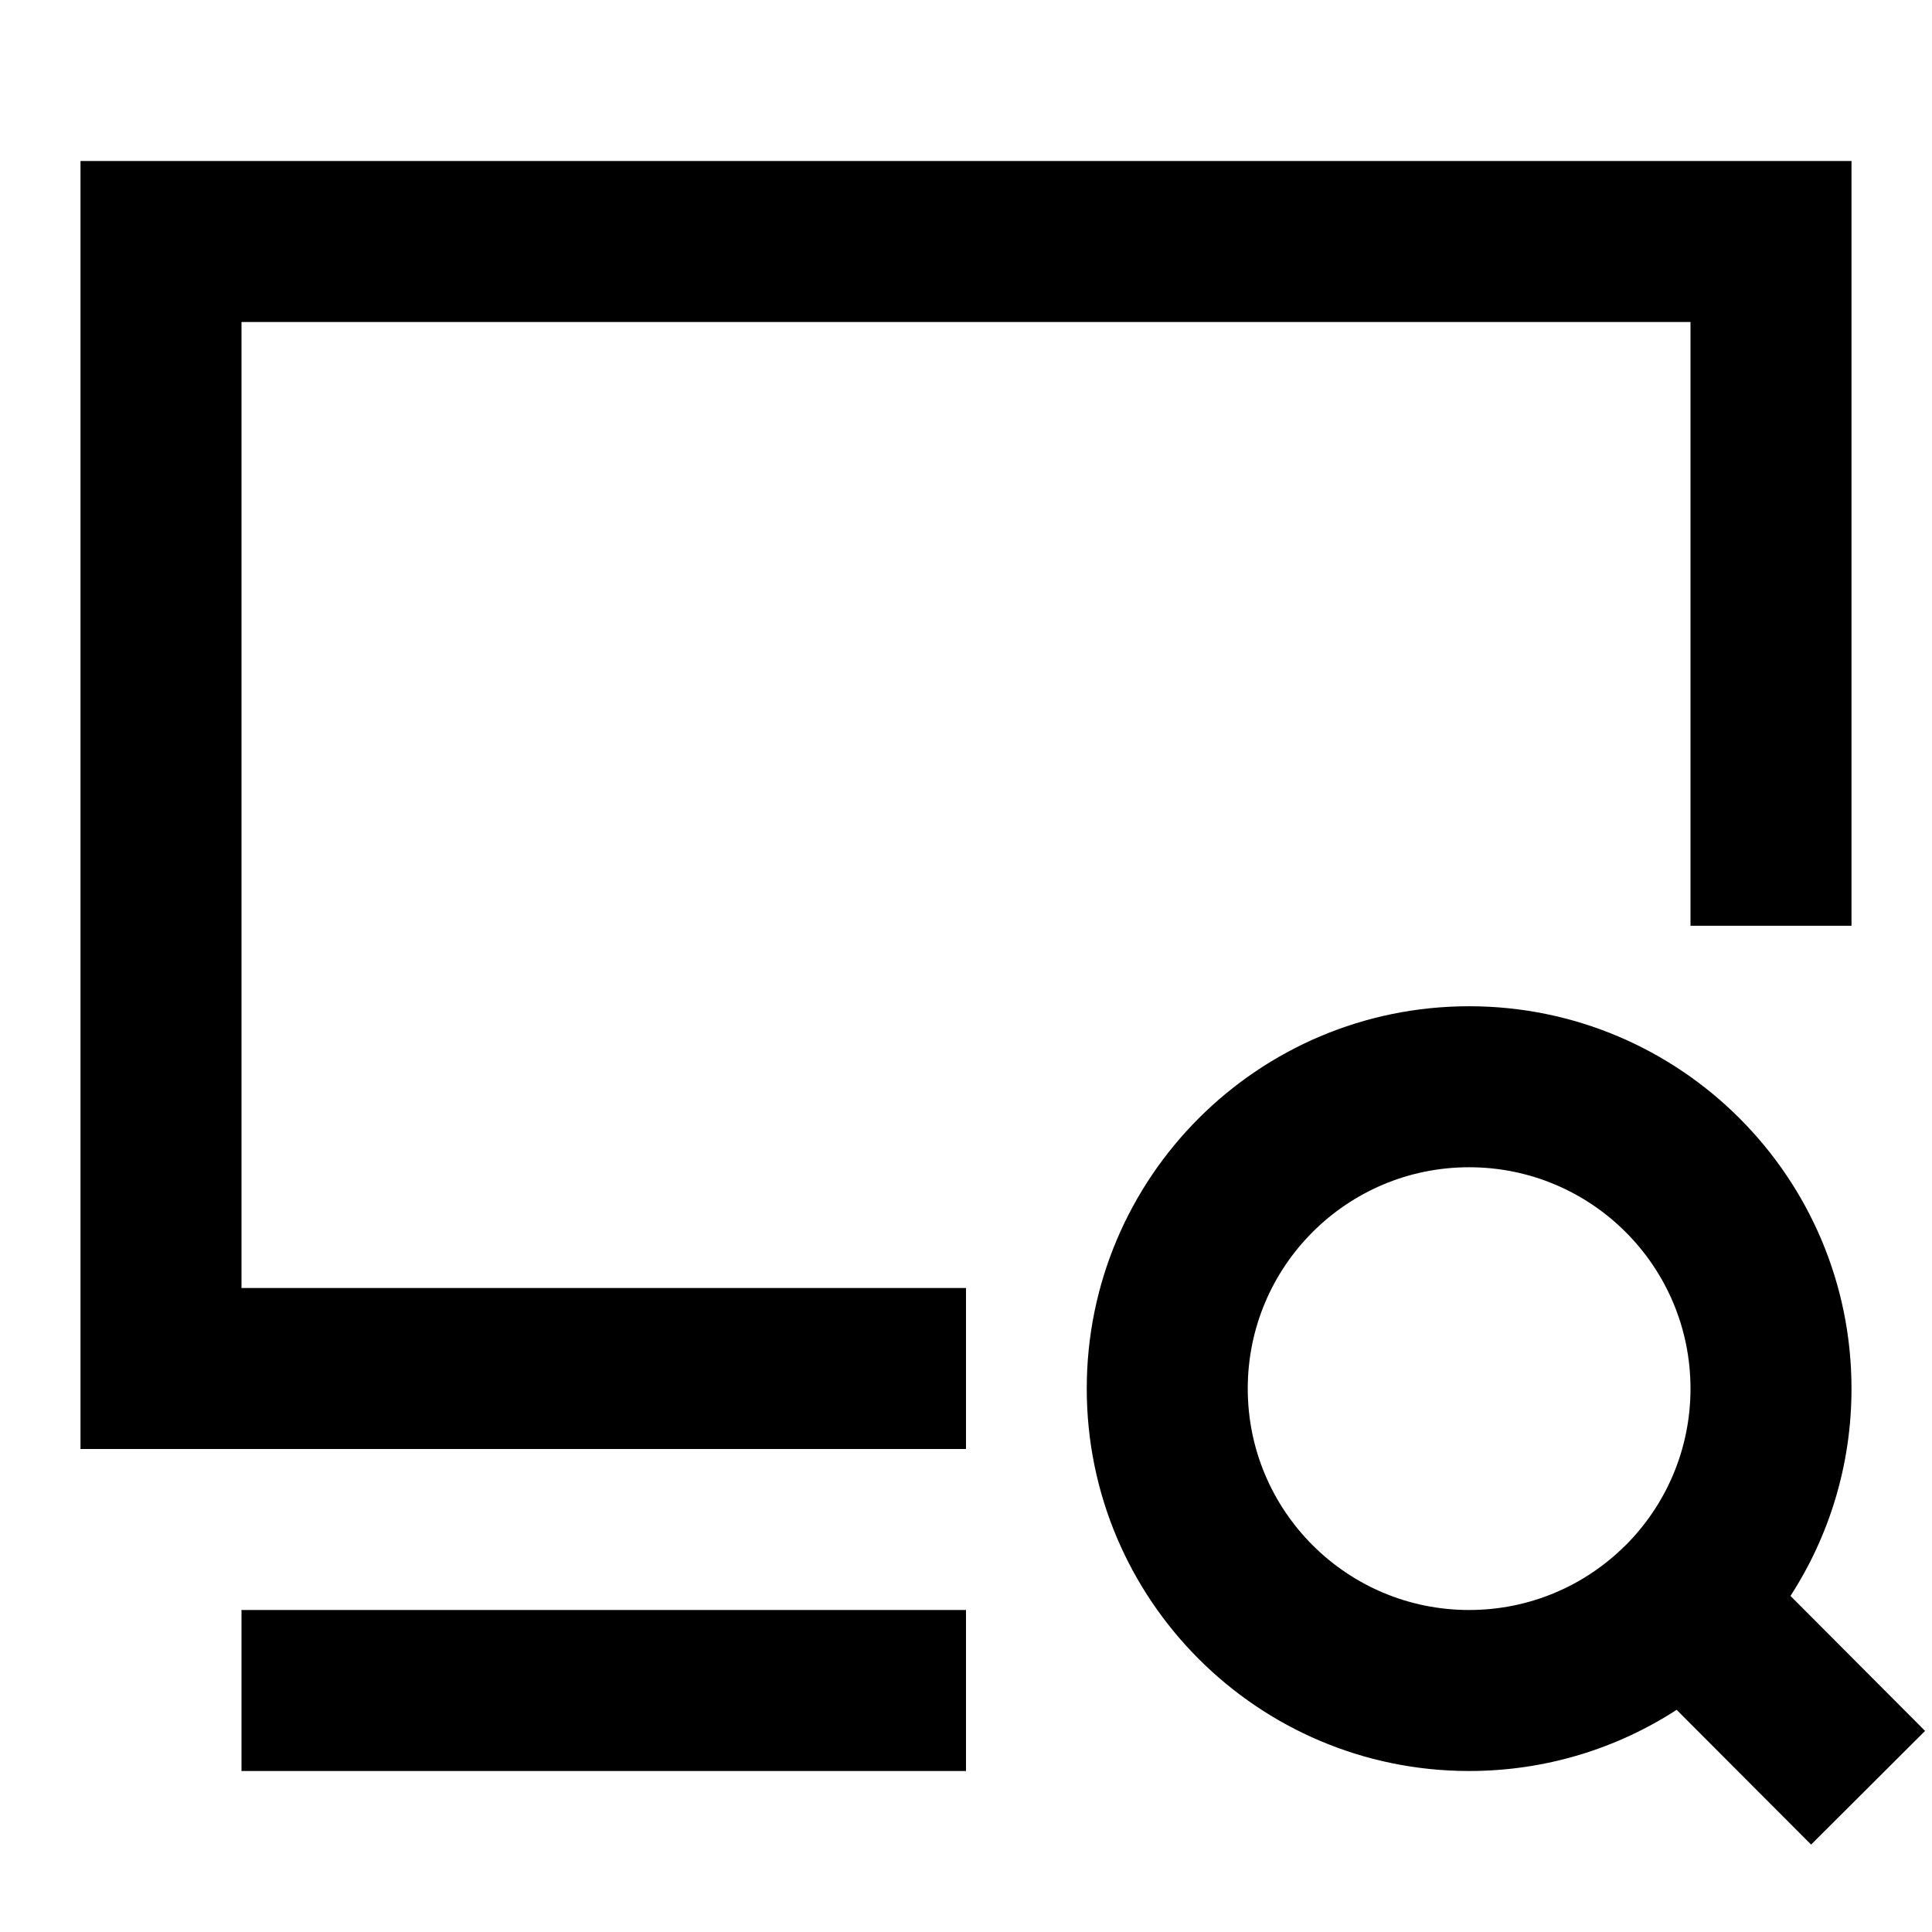 <svg width="24" height="24" viewBox="0 0 24 24" fill="none" xmlns="http://www.w3.org/2000/svg"><path d="M1 2H23V11.5H21V4H3V16H12V18H1V2ZM18.25 14.5C19.769 14.5 21 15.731 21 17.25C21 18.008 20.693 18.695 20.197 19.193C20.194 19.195 20.191 19.198 20.188 19.201C19.691 19.695 19.006 20 18.25 20C16.731 20 15.5 18.769 15.5 17.25C15.5 15.731 16.731 14.5 18.25 14.5ZM22.242 19.825C22.722 19.083 23 18.199 23 17.25C23 14.627 20.873 12.5 18.25 12.5C15.627 12.5 13.5 14.627 13.5 17.25C13.5 19.873 15.627 22 18.25 22C19.2 22 20.086 21.721 20.828 21.24L22.498 22.914L23.914 21.502L22.242 19.825ZM3 20H12V22H3V20Z"    fill="black" />
</svg>